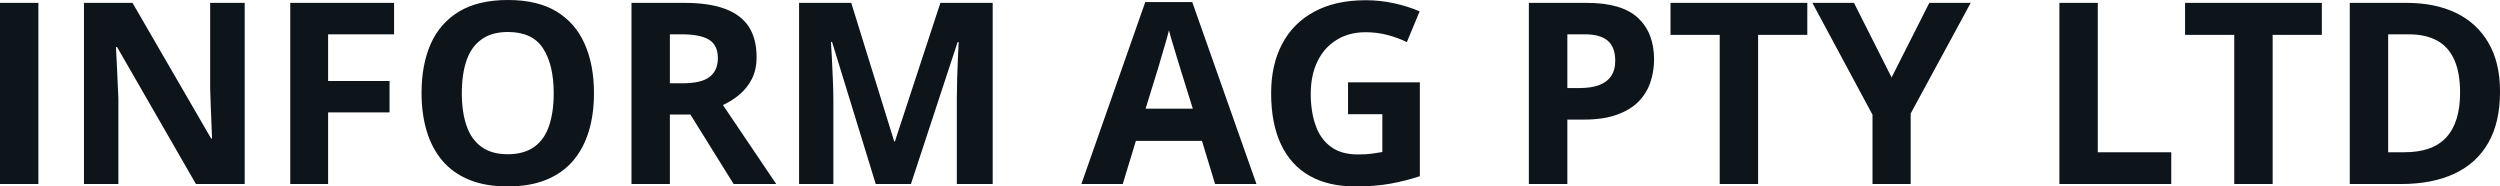 <svg fill="#0d141a" viewBox="0 0 226.608 16.902" height="100%" width="100%" xmlns="http://www.w3.org/2000/svg"><path preserveAspectRatio="none" d="M3.48 16.68L0 16.68L0 0.26L3.48 0.26L3.48 16.68ZM22.18 0.26L22.18 16.68L17.76 16.68L10.61 4.26L10.51 4.26Q10.56 5.03 10.59 5.82Q10.62 6.60 10.66 7.38Q10.69 8.16 10.73 8.95L10.73 8.95L10.73 16.68L7.61 16.68L7.61 0.26L12.01 0.26L19.14 12.56L19.22 12.56Q19.19 11.79 19.16 11.04Q19.13 10.29 19.10 9.53Q19.07 8.78 19.05 8.03L19.05 8.03L19.05 0.26L22.18 0.26ZM29.74 10.19L29.74 16.68L26.31 16.68L26.31 0.26L35.72 0.26L35.72 3.11L29.74 3.11L29.74 7.34L35.31 7.34L35.31 10.19L29.74 10.19ZM53.84 8.45L53.84 8.45Q53.84 10.34 53.37 11.90Q52.90 13.45 51.94 14.58Q50.98 15.70 49.50 16.30Q48.03 16.90 46.02 16.90L46.02 16.90Q44.01 16.90 42.54 16.30Q41.07 15.70 40.11 14.58Q39.15 13.45 38.68 11.89Q38.21 10.33 38.21 8.42L38.21 8.42Q38.21 5.87 39.04 3.98Q39.88 2.09 41.62 1.04Q43.36 0 46.04 0L46.04 0Q48.72 0 50.44 1.04Q52.17 2.09 53.00 3.99Q53.84 5.88 53.84 8.45ZM41.86 8.45L41.86 8.45Q41.86 10.16 42.29 11.40Q42.72 12.65 43.64 13.31Q44.56 13.98 46.02 13.98L46.02 13.98Q47.50 13.98 48.43 13.31Q49.35 12.65 49.77 11.40Q50.19 10.16 50.19 8.45L50.19 8.45Q50.19 5.86 49.22 4.38Q48.26 2.90 46.04 2.90L46.04 2.90Q44.57 2.90 43.65 3.57Q42.72 4.23 42.29 5.47Q41.86 6.72 41.86 8.45ZM57.24 0.26L62.03 0.26Q64.26 0.26 65.72 0.80Q67.17 1.34 67.88 2.43Q68.58 3.52 68.58 5.18L68.58 5.18Q68.58 6.30 68.16 7.14Q67.73 7.98 67.03 8.57Q66.34 9.15 65.53 9.52L65.53 9.52L70.36 16.68L66.50 16.68L62.58 10.38L60.72 10.38L60.72 16.68L57.24 16.68L57.24 0.26ZM61.78 3.11L61.78 3.11L60.72 3.11L60.72 7.55L61.85 7.55Q63.58 7.55 64.32 6.97Q65.07 6.39 65.07 5.27L65.07 5.27Q65.07 4.10 64.27 3.60Q63.46 3.11 61.78 3.11ZM82.57 16.68L79.38 16.68L75.42 3.80L75.32 3.80Q75.35 4.26 75.40 5.18Q75.45 6.11 75.49 7.15Q75.54 8.20 75.54 9.04L75.54 9.04L75.54 16.68L72.43 16.68L72.43 0.26L77.16 0.26L81.05 12.81L81.12 12.81L85.24 0.26L89.98 0.26L89.98 16.68L86.73 16.68L86.73 8.91Q86.73 8.13 86.76 7.12Q86.79 6.11 86.83 5.19Q86.88 4.28 86.90 3.82L86.90 3.82L86.80 3.82L82.57 16.68ZM113.89 16.68L110.14 16.68L108.95 12.77L102.96 12.77L101.77 16.68L98.02 16.68L103.81 0.19L108.07 0.19L113.89 16.68ZM103.84 9.85L108.12 9.85L106.93 6.03Q106.81 5.65 106.63 5.05Q106.44 4.45 106.26 3.82Q106.07 3.20 105.96 2.74L105.96 2.74Q105.85 3.20 105.65 3.88Q105.45 4.56 105.27 5.17Q105.09 5.77 105.02 6.03L105.02 6.03L103.84 9.85ZM122.19 10.35L122.19 7.46L128.70 7.46L128.70 15.97Q127.41 16.40 126.02 16.65Q124.62 16.90 122.86 16.90L122.86 16.90Q120.41 16.90 118.71 15.94Q117.00 14.97 116.11 13.08Q115.22 11.20 115.22 8.45L115.22 8.45Q115.22 5.86 116.22 3.98Q117.21 2.09 119.13 1.06Q121.04 0.02 123.80 0.02L123.80 0.02Q125.11 0.02 126.38 0.30Q127.65 0.58 128.68 1.03L128.68 1.03L127.52 3.82Q126.77 3.44 125.80 3.18Q124.84 2.92 123.78 2.92L123.78 2.92Q122.27 2.92 121.15 3.62Q120.03 4.31 119.42 5.56Q118.81 6.82 118.81 8.51L118.81 8.51Q118.81 10.12 119.25 11.36Q119.68 12.60 120.63 13.30Q121.57 14.00 123.09 14.00L123.09 14.00Q123.83 14.00 124.34 13.93Q124.85 13.86 125.30 13.78L125.30 13.78L125.30 10.35L122.19 10.35ZM138.58 0.26L143.83 0.26Q147.01 0.26 148.47 1.62Q149.93 2.99 149.93 5.38L149.93 5.38Q149.93 6.46 149.60 7.44Q149.28 8.42 148.54 9.19Q147.80 9.95 146.58 10.39Q145.36 10.84 143.56 10.84L143.56 10.84L142.07 10.84L142.07 16.68L138.58 16.68L138.58 0.26ZM143.65 3.11L143.65 3.11L142.07 3.11L142.07 7.98L143.21 7.98Q144.19 7.98 144.91 7.73Q145.63 7.47 146.02 6.92Q146.41 6.37 146.41 5.50L146.41 5.50Q146.41 4.29 145.74 3.70Q145.06 3.11 143.65 3.11ZM159.36 3.16L159.36 16.68L155.88 16.68L155.88 3.16L151.42 3.16L151.42 0.26L163.82 0.26L163.82 3.16L159.36 3.16ZM168.05 0.26L171.46 7.02L174.88 0.26L178.63 0.26L173.19 10.29L173.19 16.68L169.73 16.68L169.73 10.40L164.28 0.26L168.05 0.26ZM196.81 16.68L186.67 16.68L186.67 0.26L190.15 0.26L190.15 13.80L196.81 13.80L196.81 16.68ZM206.00 3.16L206.00 16.68L202.52 16.68L202.52 3.16L198.06 3.16L198.06 0.26L210.46 0.26L210.46 3.16L206.00 3.16ZM226.61 8.31L226.61 8.31Q226.61 11.08 225.55 12.94Q224.49 14.80 222.48 15.74Q220.47 16.68 217.64 16.68L217.64 16.68L212.99 16.68L212.99 0.26L218.14 0.26Q220.72 0.26 222.62 1.17Q224.52 2.09 225.56 3.88Q226.61 5.67 226.61 8.31ZM222.99 8.40L222.99 8.40Q222.99 6.58 222.46 5.41Q221.93 4.23 220.89 3.67Q219.85 3.11 218.32 3.11L218.32 3.11L216.47 3.11L216.47 13.80L217.96 13.80Q220.51 13.80 221.75 12.44Q222.99 11.08 222.99 8.40Z"></path></svg>